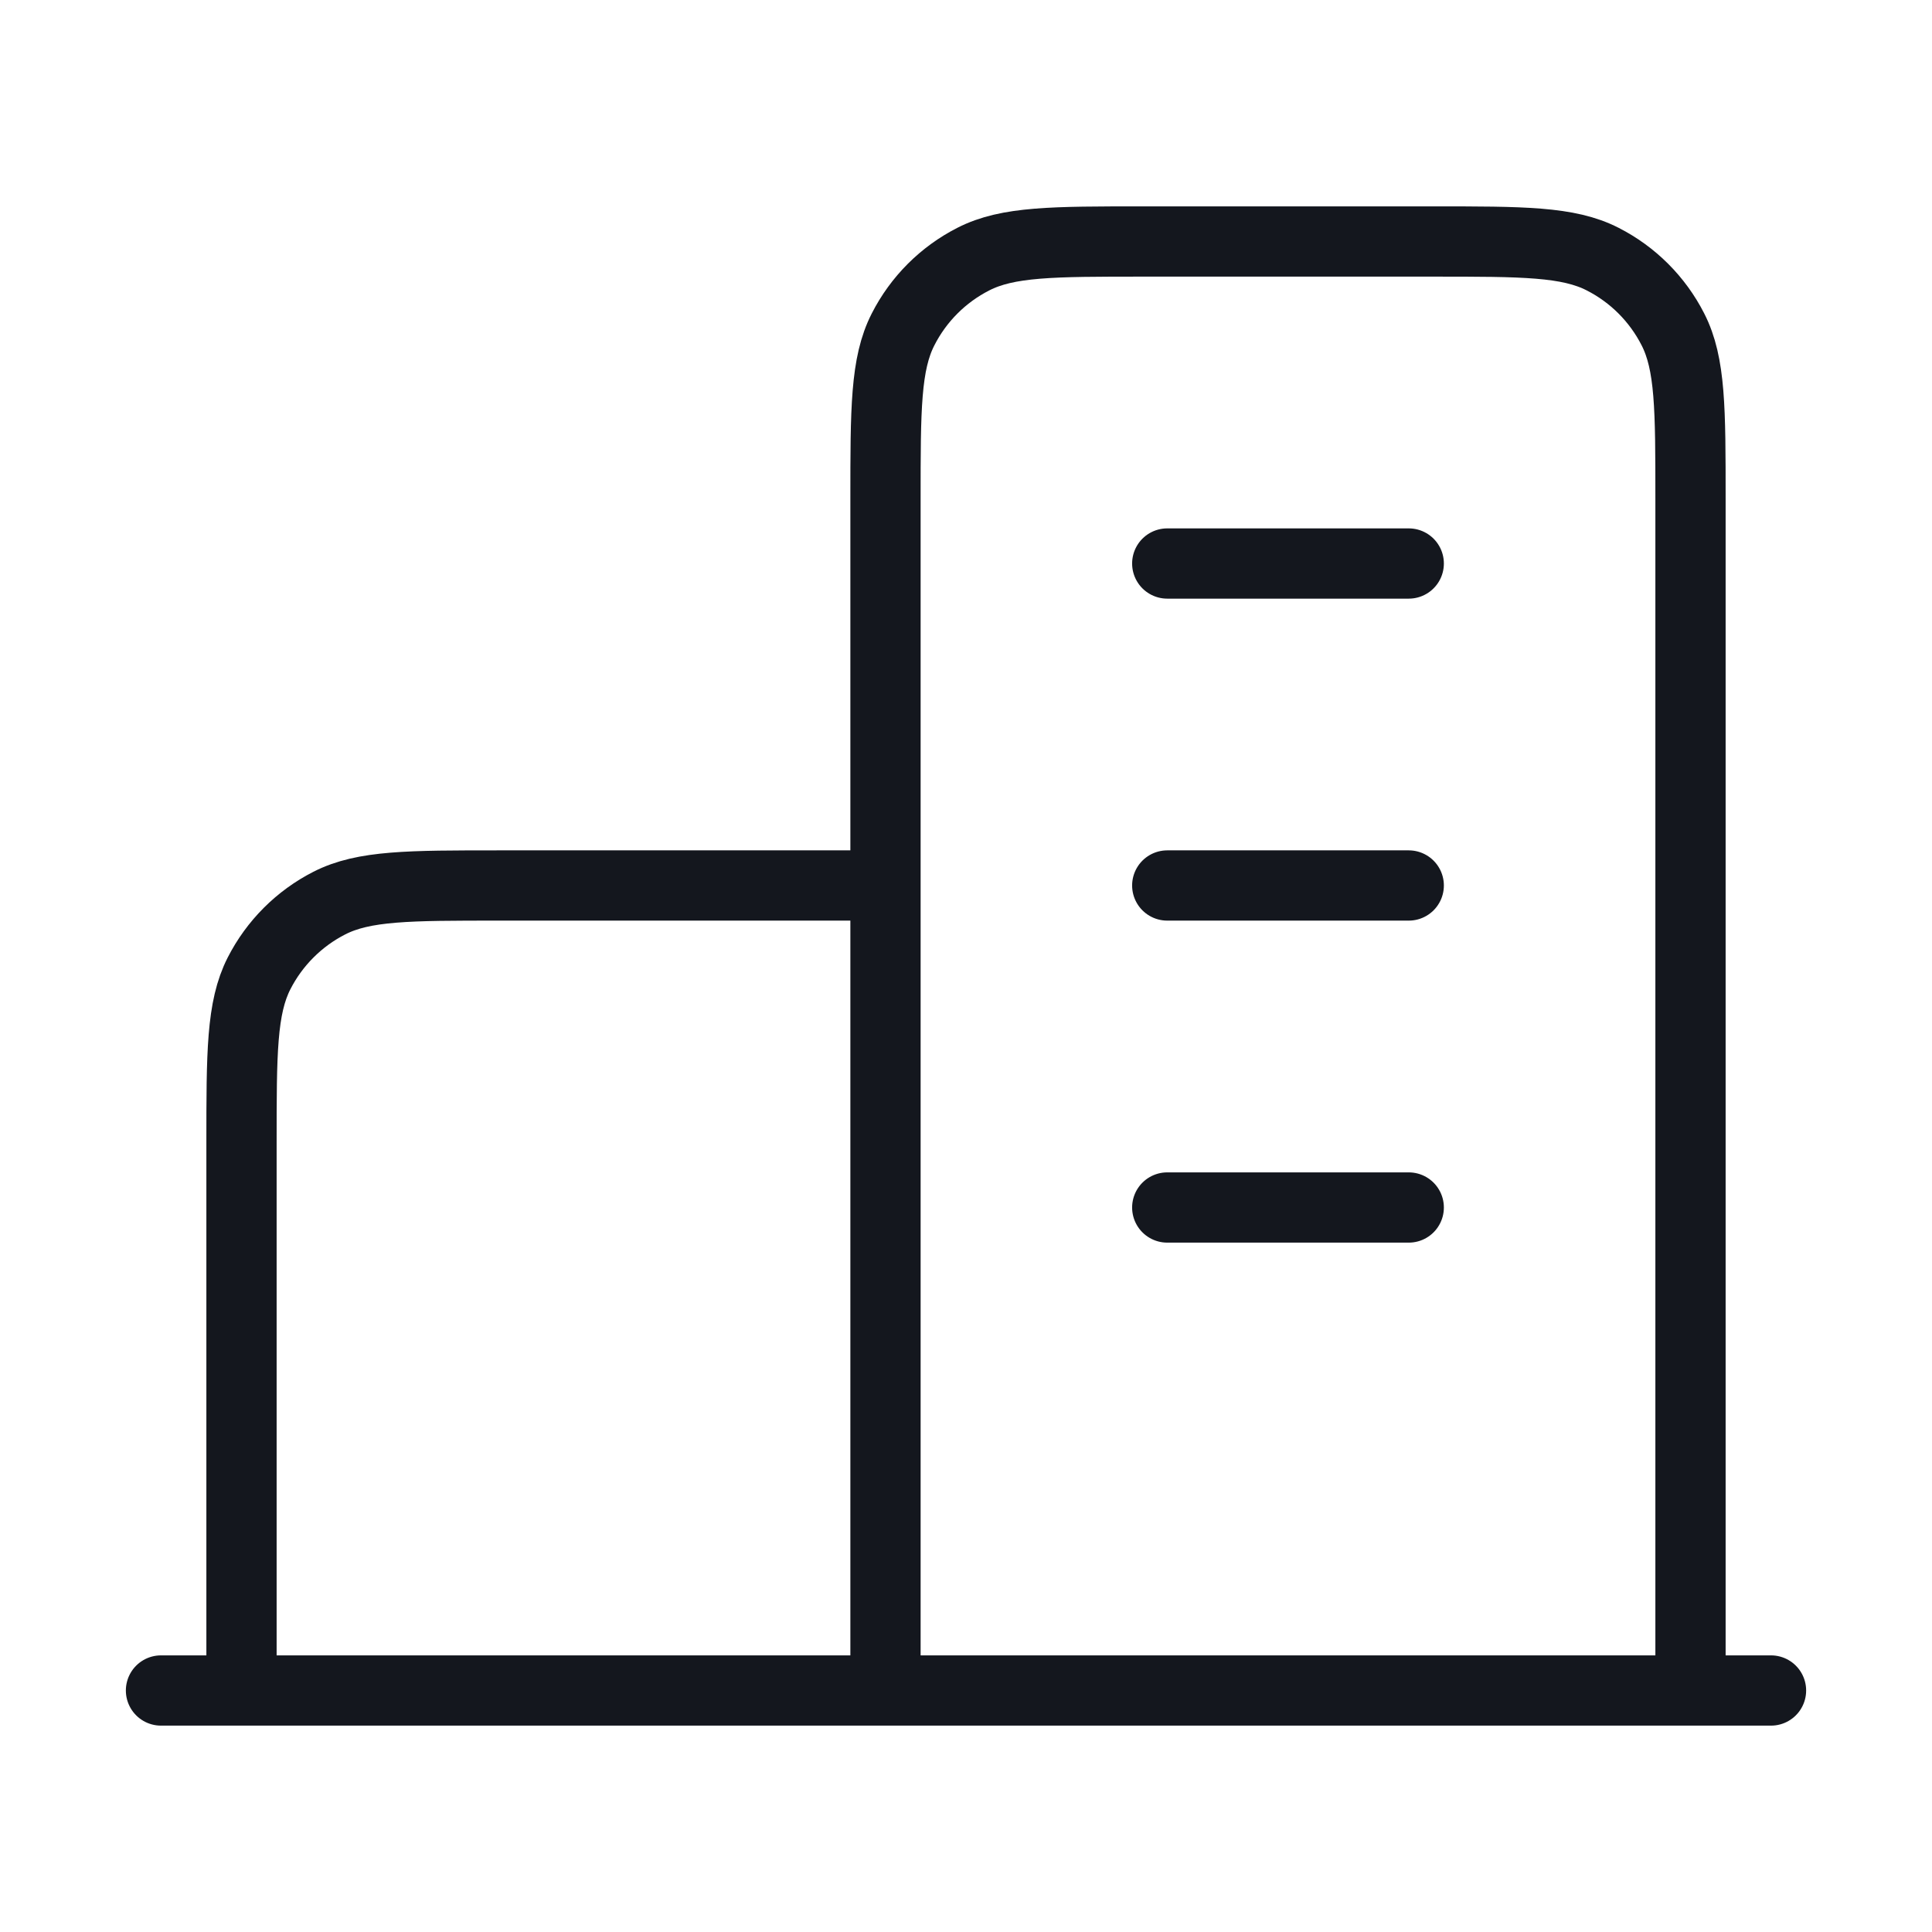 <?xml version="1.0" encoding="UTF-8"?> <svg xmlns="http://www.w3.org/2000/svg" width="55" height="55" viewBox="0 0 55 55" fill="none"><path d="M25.208 25.208H14.208C11.641 25.208 10.358 25.208 9.377 25.708C8.515 26.147 7.814 26.849 7.374 27.711C6.875 28.691 6.875 29.975 6.875 32.542V48.125M48.125 48.125V14.208C48.125 11.641 48.125 10.358 47.625 9.378C47.186 8.515 46.485 7.814 45.622 7.375C44.642 6.875 43.358 6.875 40.792 6.875H32.542C29.975 6.875 28.691 6.875 27.711 7.375C26.848 7.814 26.147 8.515 25.708 9.378C25.208 10.358 25.208 11.641 25.208 14.208V48.125M50.417 48.125H4.583M33.229 16.042H40.104M33.229 25.208H40.104M33.229 34.375H40.104" stroke="#14171E" stroke-width="2" stroke-linecap="round" stroke-linejoin="round"></path></svg> 